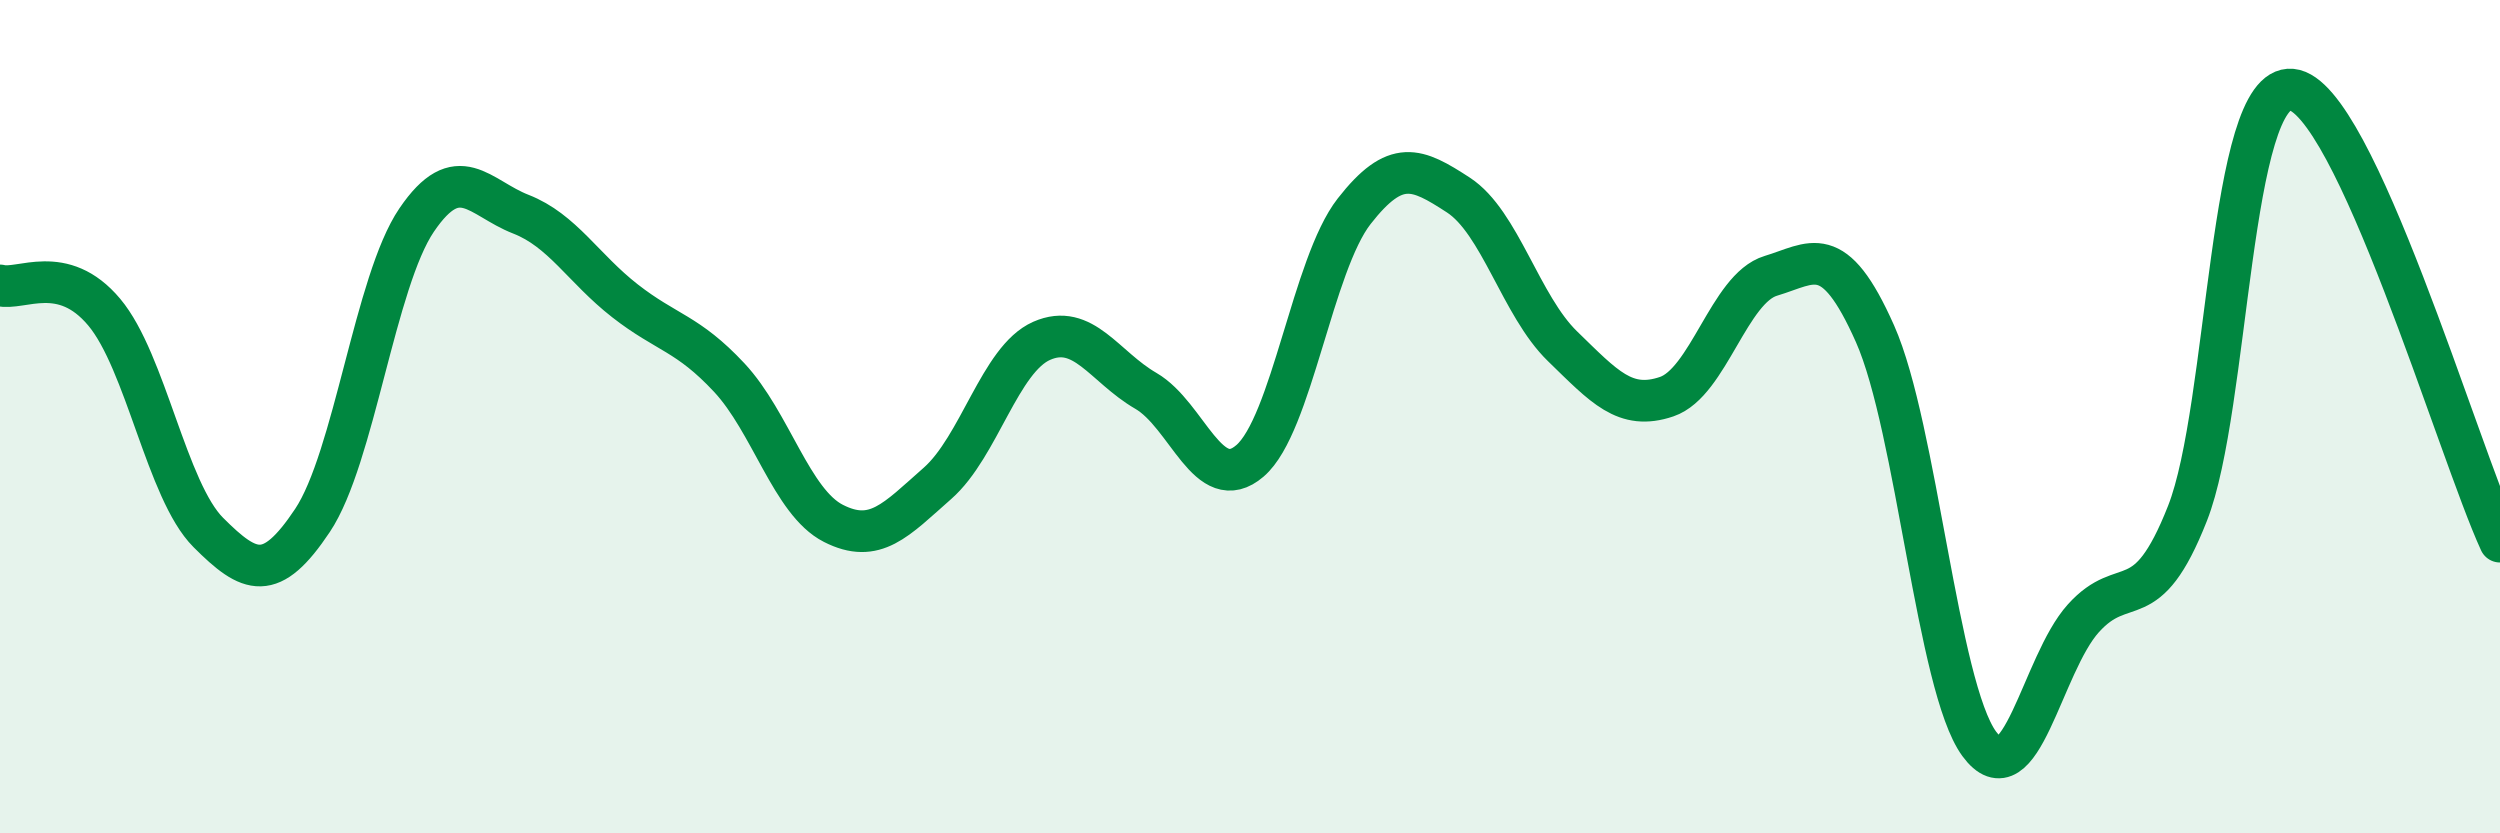 
    <svg width="60" height="20" viewBox="0 0 60 20" xmlns="http://www.w3.org/2000/svg">
      <path
        d="M 0,6.85 C 0.5,6.98 1.5,6.3 2.5,7.49 C 3.5,8.68 4,11.78 5,12.78 C 6,13.78 6.5,13.99 7.5,12.49 C 8.5,10.99 9,6.75 10,5.28 C 11,3.81 11.5,4.75 12.5,5.14 C 13.5,5.53 14,6.44 15,7.22 C 16,8 16.5,7.99 17.5,9.06 C 18.5,10.13 19,12.05 20,12.56 C 21,13.07 21.5,12.48 22.5,11.6 C 23.5,10.72 24,8.62 25,8.18 C 26,7.74 26.5,8.8 27.5,9.38 C 28.5,9.96 29,11.92 30,11.06 C 31,10.2 31.5,6.35 32.5,5.07 C 33.5,3.79 34,4.03 35,4.68 C 36,5.33 36.5,7.34 37.5,8.31 C 38.5,9.28 39,9.86 40,9.52 C 41,9.18 41.5,6.92 42.5,6.62 C 43.5,6.32 44,5.76 45,8.01 C 46,10.26 46.5,16.48 47.5,17.85 C 48.5,19.22 49,15.95 50,14.84 C 51,13.73 51.5,14.86 52.5,12.32 C 53.5,9.78 53.5,2.01 55,2.15 C 56.5,2.29 59,10.83 60,13L60 20L0 20Z"
        fill="#008740"
        opacity="0.1"
        stroke-linecap="round"
        stroke-linejoin="round"
      />
      <path
        d="M 0,6.85 C 0.5,6.98 1.5,6.3 2.5,7.49 C 3.5,8.68 4,11.78 5,12.78 C 6,13.78 6.5,13.99 7.5,12.49 C 8.5,10.99 9,6.75 10,5.28 C 11,3.81 11.5,4.75 12.5,5.14 C 13.5,5.53 14,6.44 15,7.22 C 16,8 16.5,7.99 17.5,9.06 C 18.5,10.13 19,12.05 20,12.56 C 21,13.07 21.5,12.48 22.5,11.6 C 23.5,10.72 24,8.62 25,8.18 C 26,7.74 26.5,8.8 27.5,9.38 C 28.5,9.96 29,11.92 30,11.06 C 31,10.2 31.5,6.35 32.5,5.07 C 33.5,3.79 34,4.03 35,4.68 C 36,5.33 36.5,7.34 37.5,8.31 C 38.5,9.28 39,9.86 40,9.52 C 41,9.18 41.5,6.92 42.5,6.62 C 43.5,6.32 44,5.76 45,8.01 C 46,10.26 46.5,16.48 47.5,17.85 C 48.5,19.22 49,15.95 50,14.84 C 51,13.73 51.5,14.86 52.5,12.32 C 53.5,9.78 53.5,2.01 55,2.15 C 56.5,2.29 59,10.83 60,13"
        stroke="#008740"
        stroke-width="1"
        fill="none"
        stroke-linecap="round"
        stroke-linejoin="round"
      />
    </svg>
  